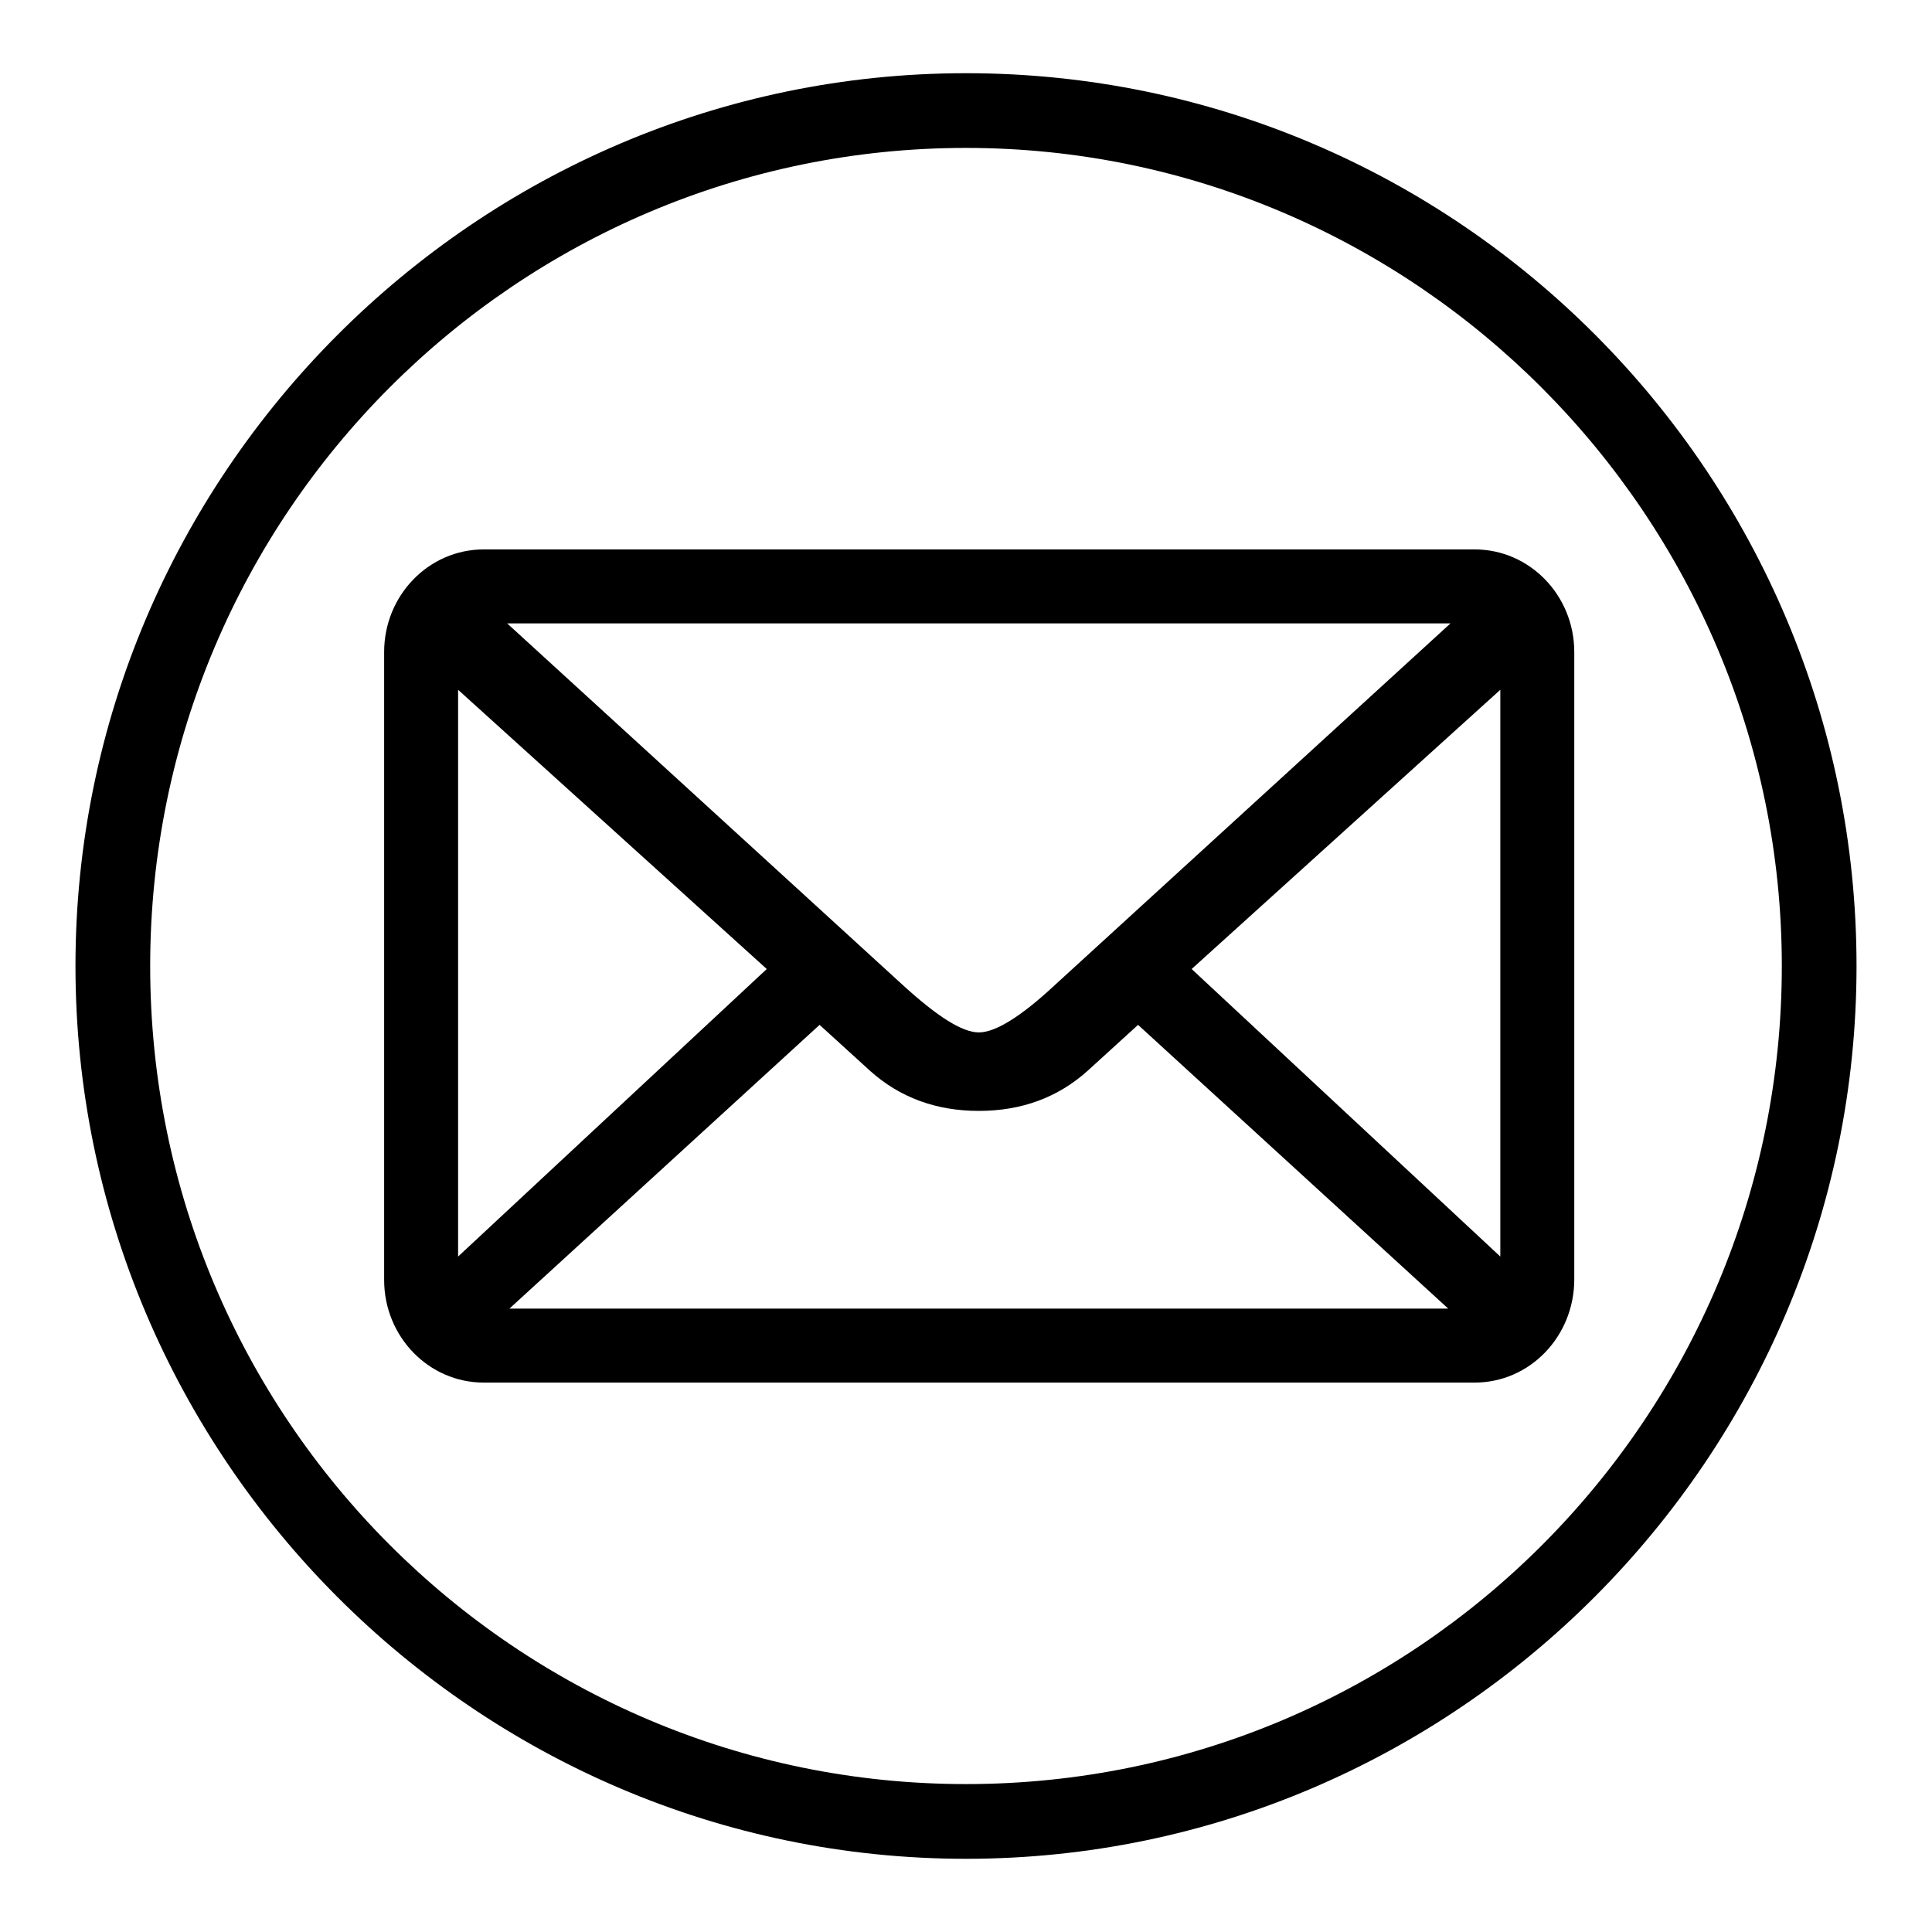 <?xml version="1.0" encoding="utf-8"?>
<svg version="1.1" xmlns="http://www.w3.org/2000/svg" xmlns:xlink="http://www.w3.org/1999/xlink"
    x="0px" y="0px" viewBox="0 0 256 256" style="enable-background:new 0 0 256 256;" xml:space="preserve">
<style type="text/css">
	.st0{fill:#000000;}
</style>
<g class="st0">
    <path d="M128,246.3c-64.9,0-118-53.2-118-118.3C10,62.9,63.1,9.7,128,9.7c65.2,0,
        118,53.2,118,118.3C246,193.1,192.9,246.3,128,246.3L128,246.3z M128,19.6C68.5,19.6,19.9,68.1,19.9,
        128c0,60,48.6,108.4,108.1,108.4c59.8,0,108.1-48.7,108.1-108.4C236.1,68.4,187.5,19.6,128,19.6L128,
        19.6z M195.4,183.2H64.1c-7.3,0-13.2-6.1-13.2-13.6V86.4c0-7.5,5.9-13.6,13.2-13.6h131.3c7.3,0,13.2,
        6.1,13.2,13.6v83.1C208.6,177.1,202.7,183.2,195.4,183.2L195.4,183.2z M191.9,173.4l-41.1-37.6l-6.7,
        6.1c-3.9,3.5-8.7,5.3-14.4,5.3c-5.7,0-10.5-1.8-14.4-5.3l-6.7-6.1l-41.1,37.6H191.9L191.9,173.4z M60.7,
        91.4v75.1l40.9-38.1L60.7,91.4L60.7,91.4z M67.2,82.6l52.4,47.9c4.6,4.2,7.9,6.3,10.1,6.3s5.6-2.1,
        10.1-6.3l52.4-47.9H67.2L67.2,82.6z M198.8,91.4l-40.9,37l40.9,38.1V91.4L198.8,91.4z"/>
</g>
</svg>